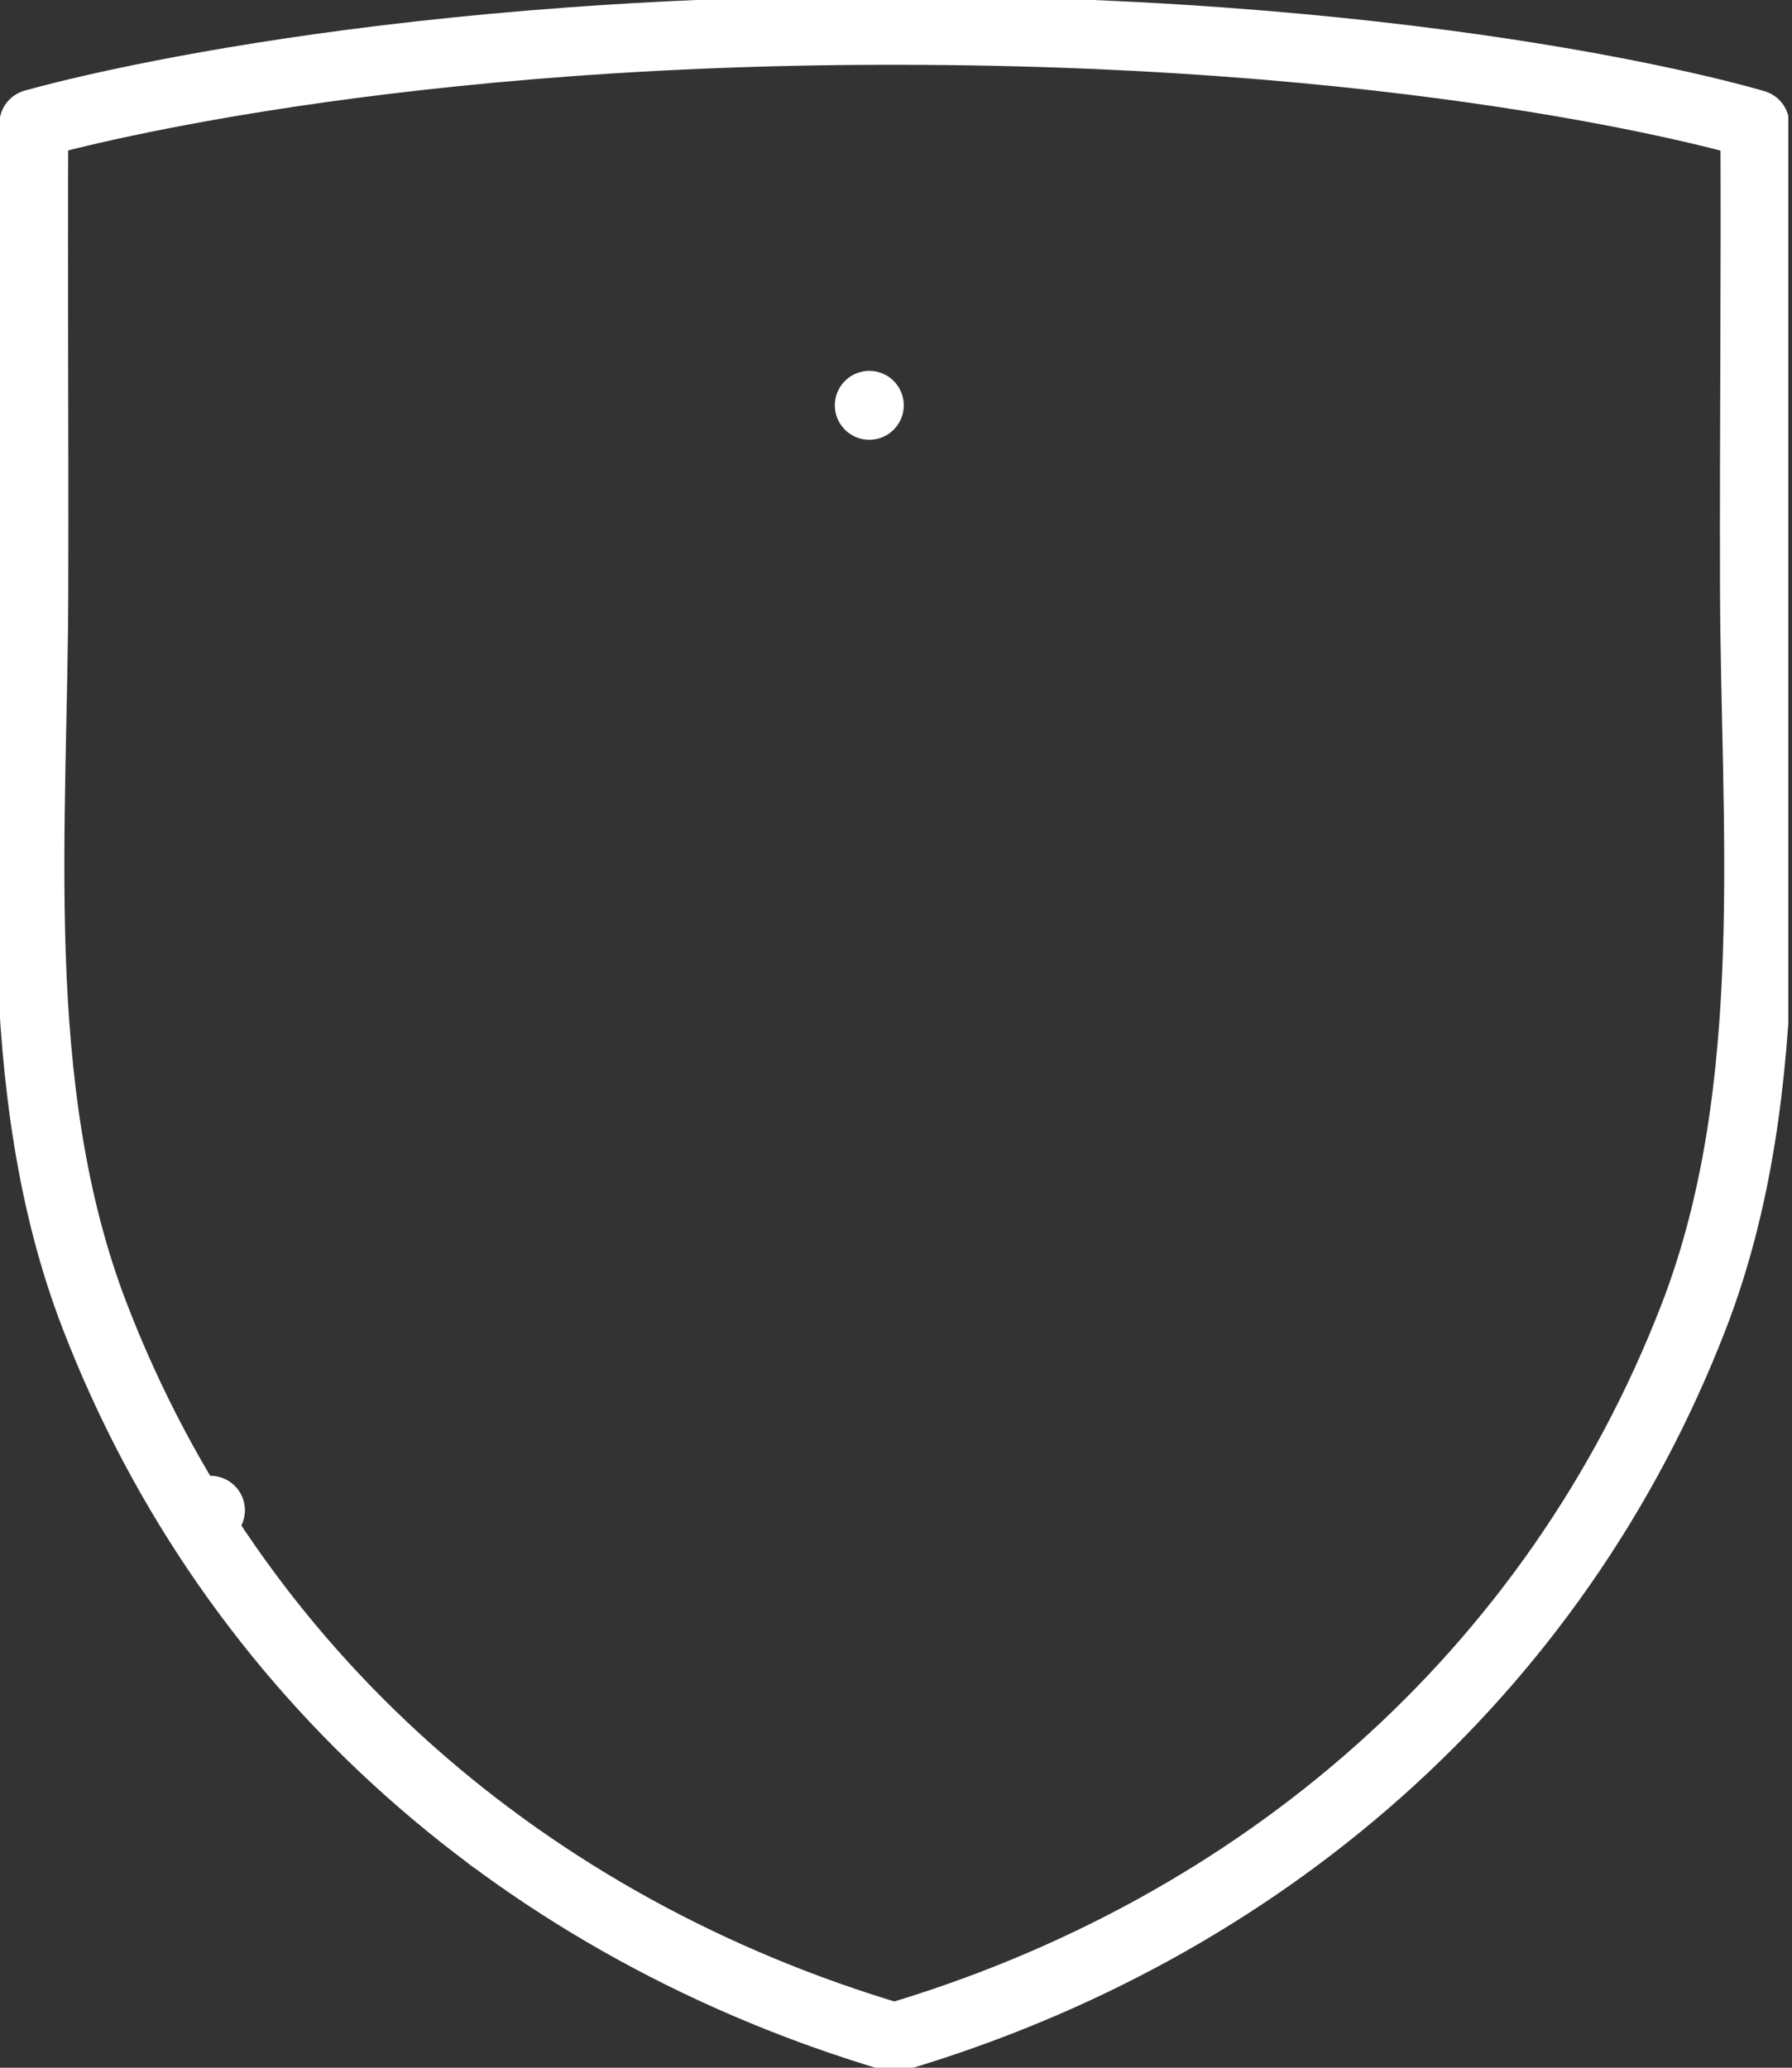 <svg id="efyXV8i0UPQ1" xmlns="http://www.w3.org/2000/svg" xmlns:xlink="http://www.w3.org/1999/xlink" viewBox="0 0 39 45" shape-rendering="geometricPrecision" text-rendering="geometricPrecision">
<rect x="0" y="0" width="39" height="45" fill="#333333" stroke="none"/>
<style><![CDATA[
#efyXV8i0UPQ5 {animation: efyXV8i0UPQ5_s_do 5000ms linear infinite normal forwards}@keyframes efyXV8i0UPQ5_s_do { 0% {stroke-dashoffset: 43.385} 18% {stroke-dashoffset: 0} 100% {stroke-dashoffset: 0}} #efyXV8i0UPQ6 {animation: efyXV8i0UPQ6_s_do 5000ms linear infinite normal forwards}@keyframes efyXV8i0UPQ6_s_do { 0% {stroke-dashoffset: 40.208} 18% {stroke-dashoffset: 0} 100% {stroke-dashoffset: 0}} #efyXV8i0UPQ7 {animation: efyXV8i0UPQ7_s_do 5000ms linear infinite normal forwards}@keyframes efyXV8i0UPQ7_s_do { 0% {stroke-dashoffset: 16.496} 28.6% {stroke-dashoffset: 16.496} 46% {stroke-dashoffset: 0} 100% {stroke-dashoffset: 0}}
]]></style>
<g clip-path="url(#efyXV8i0UPQ8)"><g transform="translate(0-.004)"><path d="M19.464,44.345c7.931-2.35,14.381-7.873,17.403-15.702c1.913-4.963,1.325-10.704,1.316-15.92-.009-3.338.026-6.676.009-10.014c0,0-6.702-2.045-18.719-2.045C7.698,0.655,0.736,2.7,0.736,2.7c-.017,3.338.009,6.676,0,10.014c0,5.225-.589,10.966,1.325,15.929c3.013,7.829,9.463,13.351,17.403,15.702Z" fill="none" stroke="#fff" stroke-width="1.5" stroke-linecap="round" stroke-linejoin="round" stroke-miterlimit="10"/><path id="efyXV8i0UPQ5" d="M33.438,1.695c0,0-10.624,23.837-28.858,31.177" fill="none" stroke="#fff" stroke-width="1.5" stroke-linecap="round" stroke-linejoin="round" stroke-miterlimit="10" stroke-dashoffset="43.385" stroke-dasharray="43.385"/><path id="efyXV8i0UPQ6" d="M38.175,11.56c0,0-5.55,15.798-27.464,28.451" fill="none" stroke="#fff" stroke-width="1.5" stroke-linecap="round" stroke-linejoin="round" stroke-miterlimit="10" stroke-dashoffset="40.208" stroke-dasharray="40.208"/><path id="efyXV8i0UPQ7" d="M7.308,13.465L10.815,17.004l8.104-8.179" fill="none" stroke="#fff" stroke-width="1.5" stroke-linecap="round" stroke-linejoin="round" stroke-miterlimit="10" stroke-dashoffset="16.496" stroke-dasharray="16.496"/></g><clipPath id="efyXV8i0UPQ8"><rect width="38.919" height="45" rx="0" ry="0" fill="#fff"/></clipPath></g></svg>
